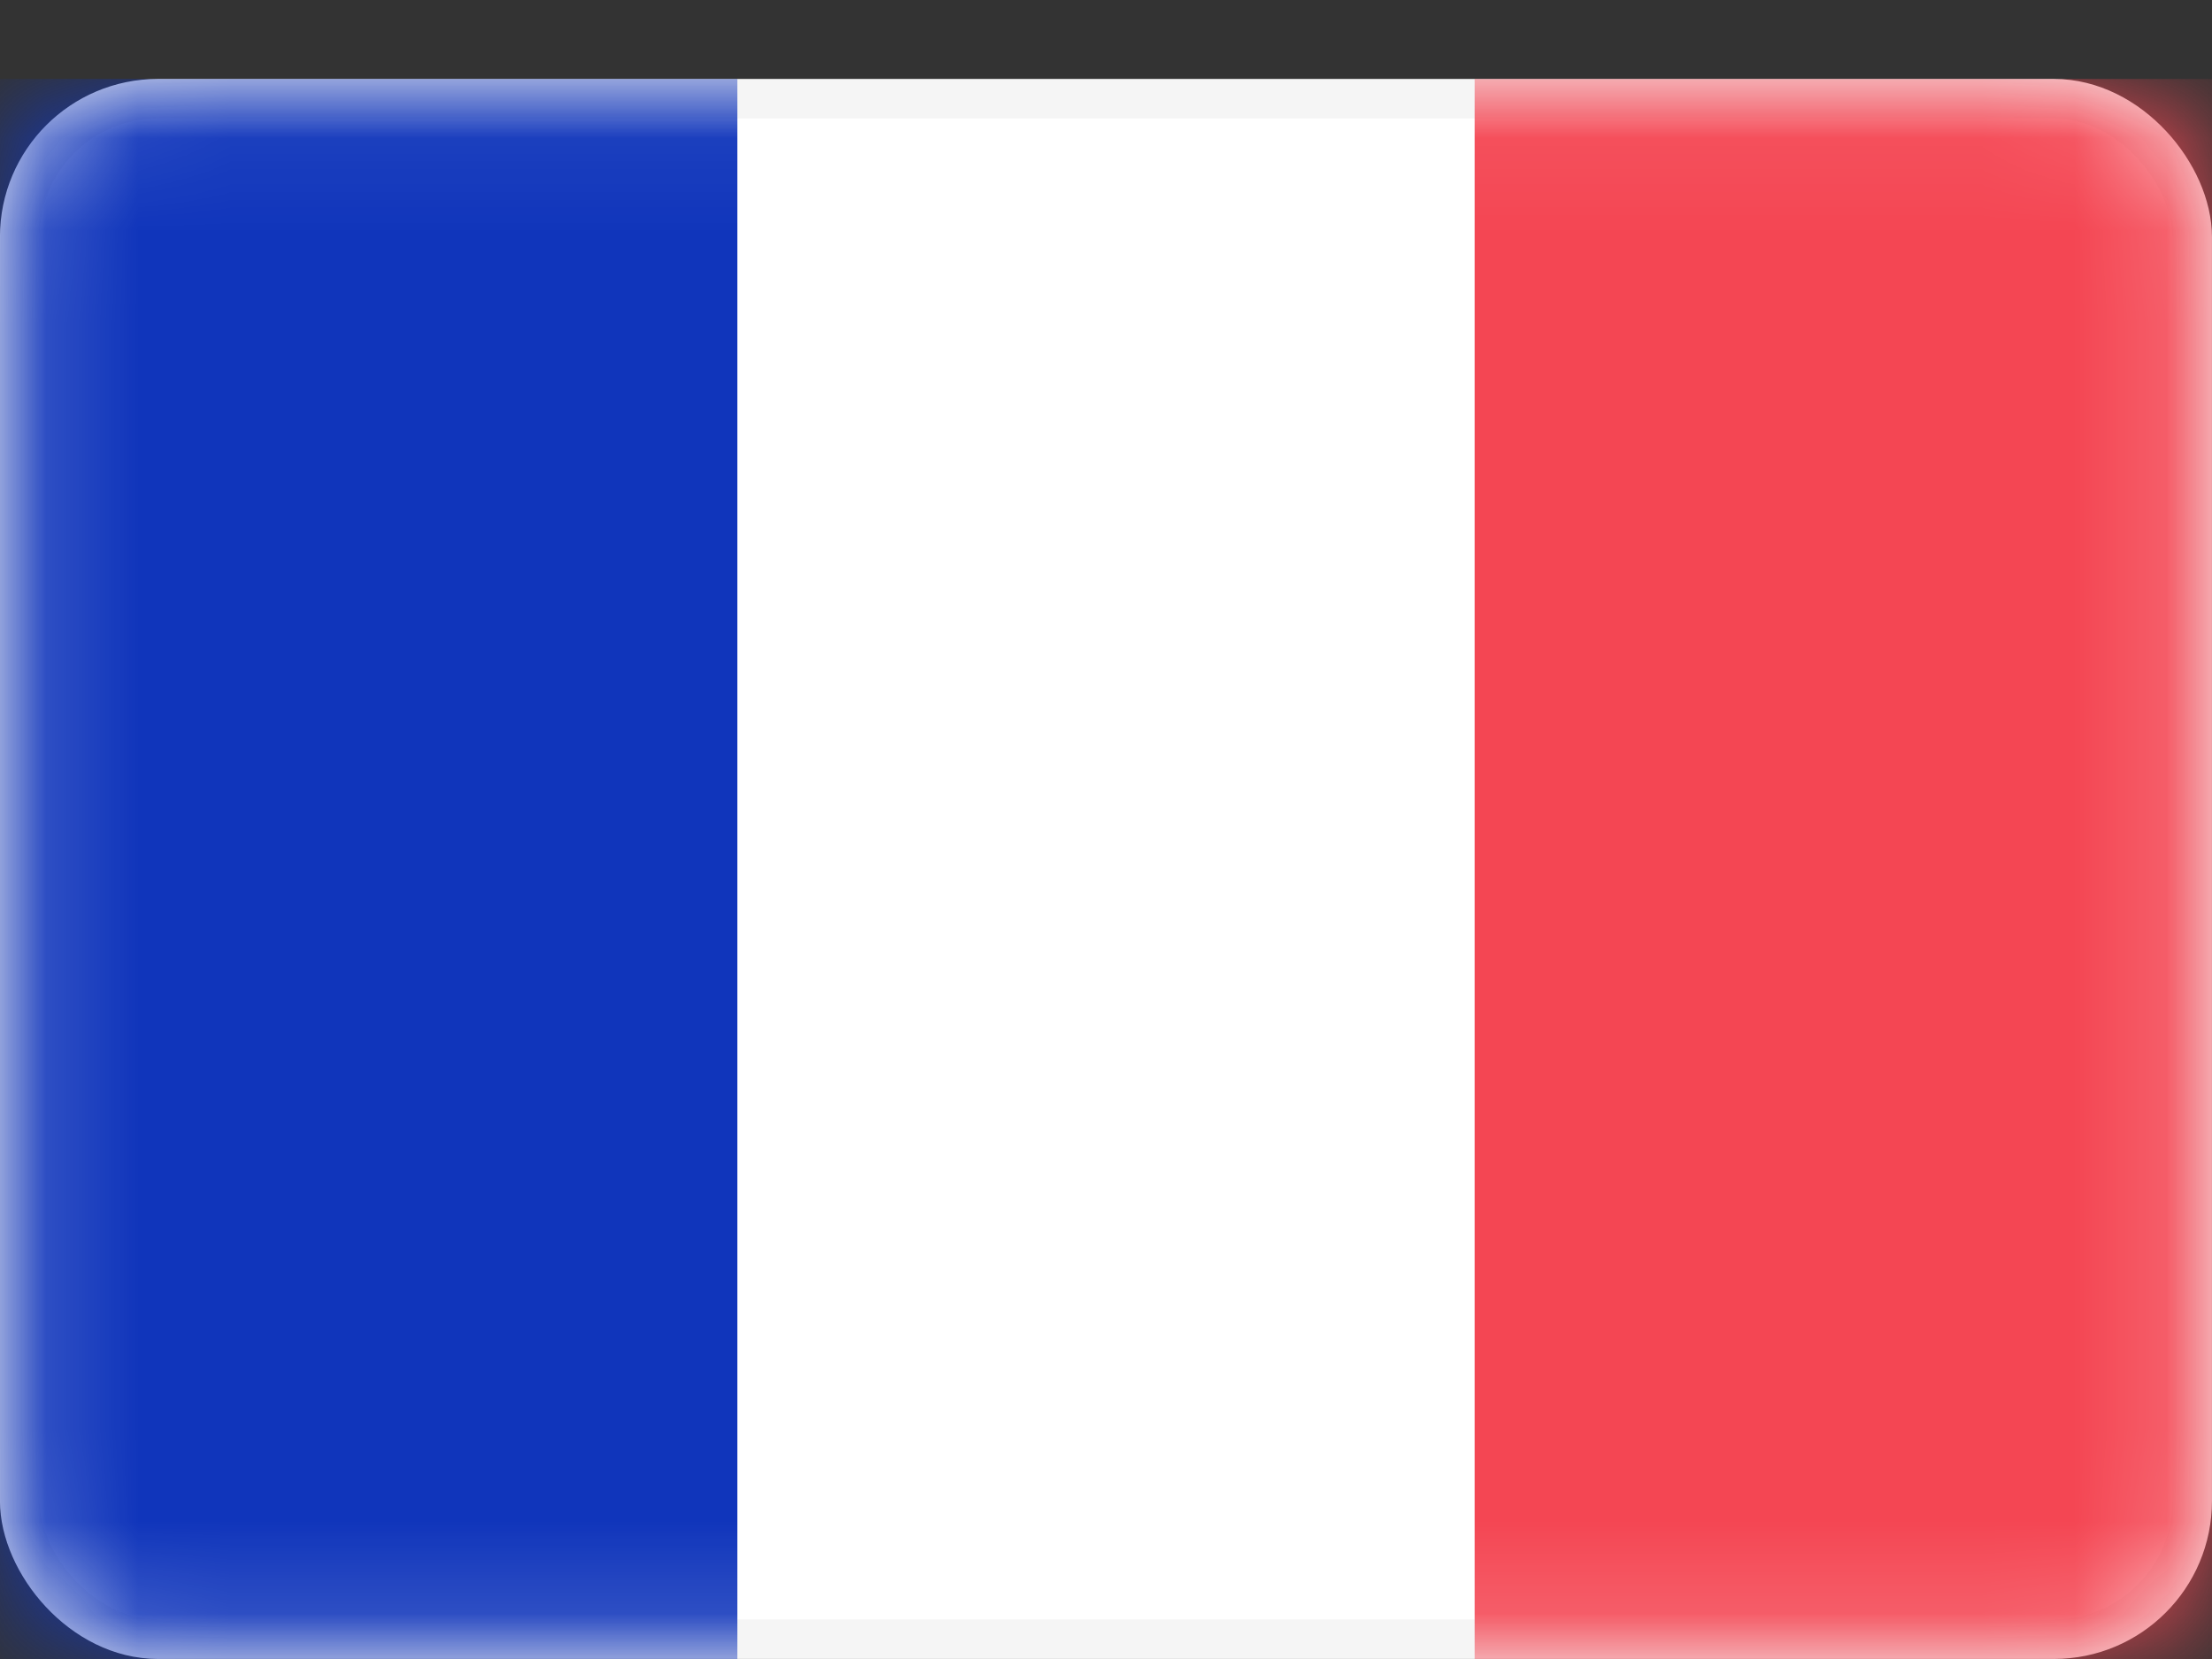 <svg width="24" height="18" viewBox="0 0 24 18" fill="none" xmlns="http://www.w3.org/2000/svg">
<rect x="0" y="0" width="24" height="18" fill="#333333" stroke="none"/>
<rect x="0.214" y="1.071" width="23.571" height="16.714" rx="1.5" fill="white" stroke="#F5F5F5" stroke-width="0.429"/>
<mask id="mask0_79_22839" style="mask-type:luminance" maskUnits="userSpaceOnUse" x="0" y="0" width="24" height="18">
<rect x="0.214" y="1.071" width="23.571" height="16.714" rx="1.5" fill="white" stroke="white" stroke-width="0.429"/>
</mask>
<g mask="url(#mask0_79_22839)">
<rect x="16" y="0.857" width="8" height="17.143" fill="#F44653"/>
<path fill-rule="evenodd" clip-rule="evenodd" d="M0 18H8V0.857H0V18Z" fill="#1035BB"/>
</g>
</svg>
